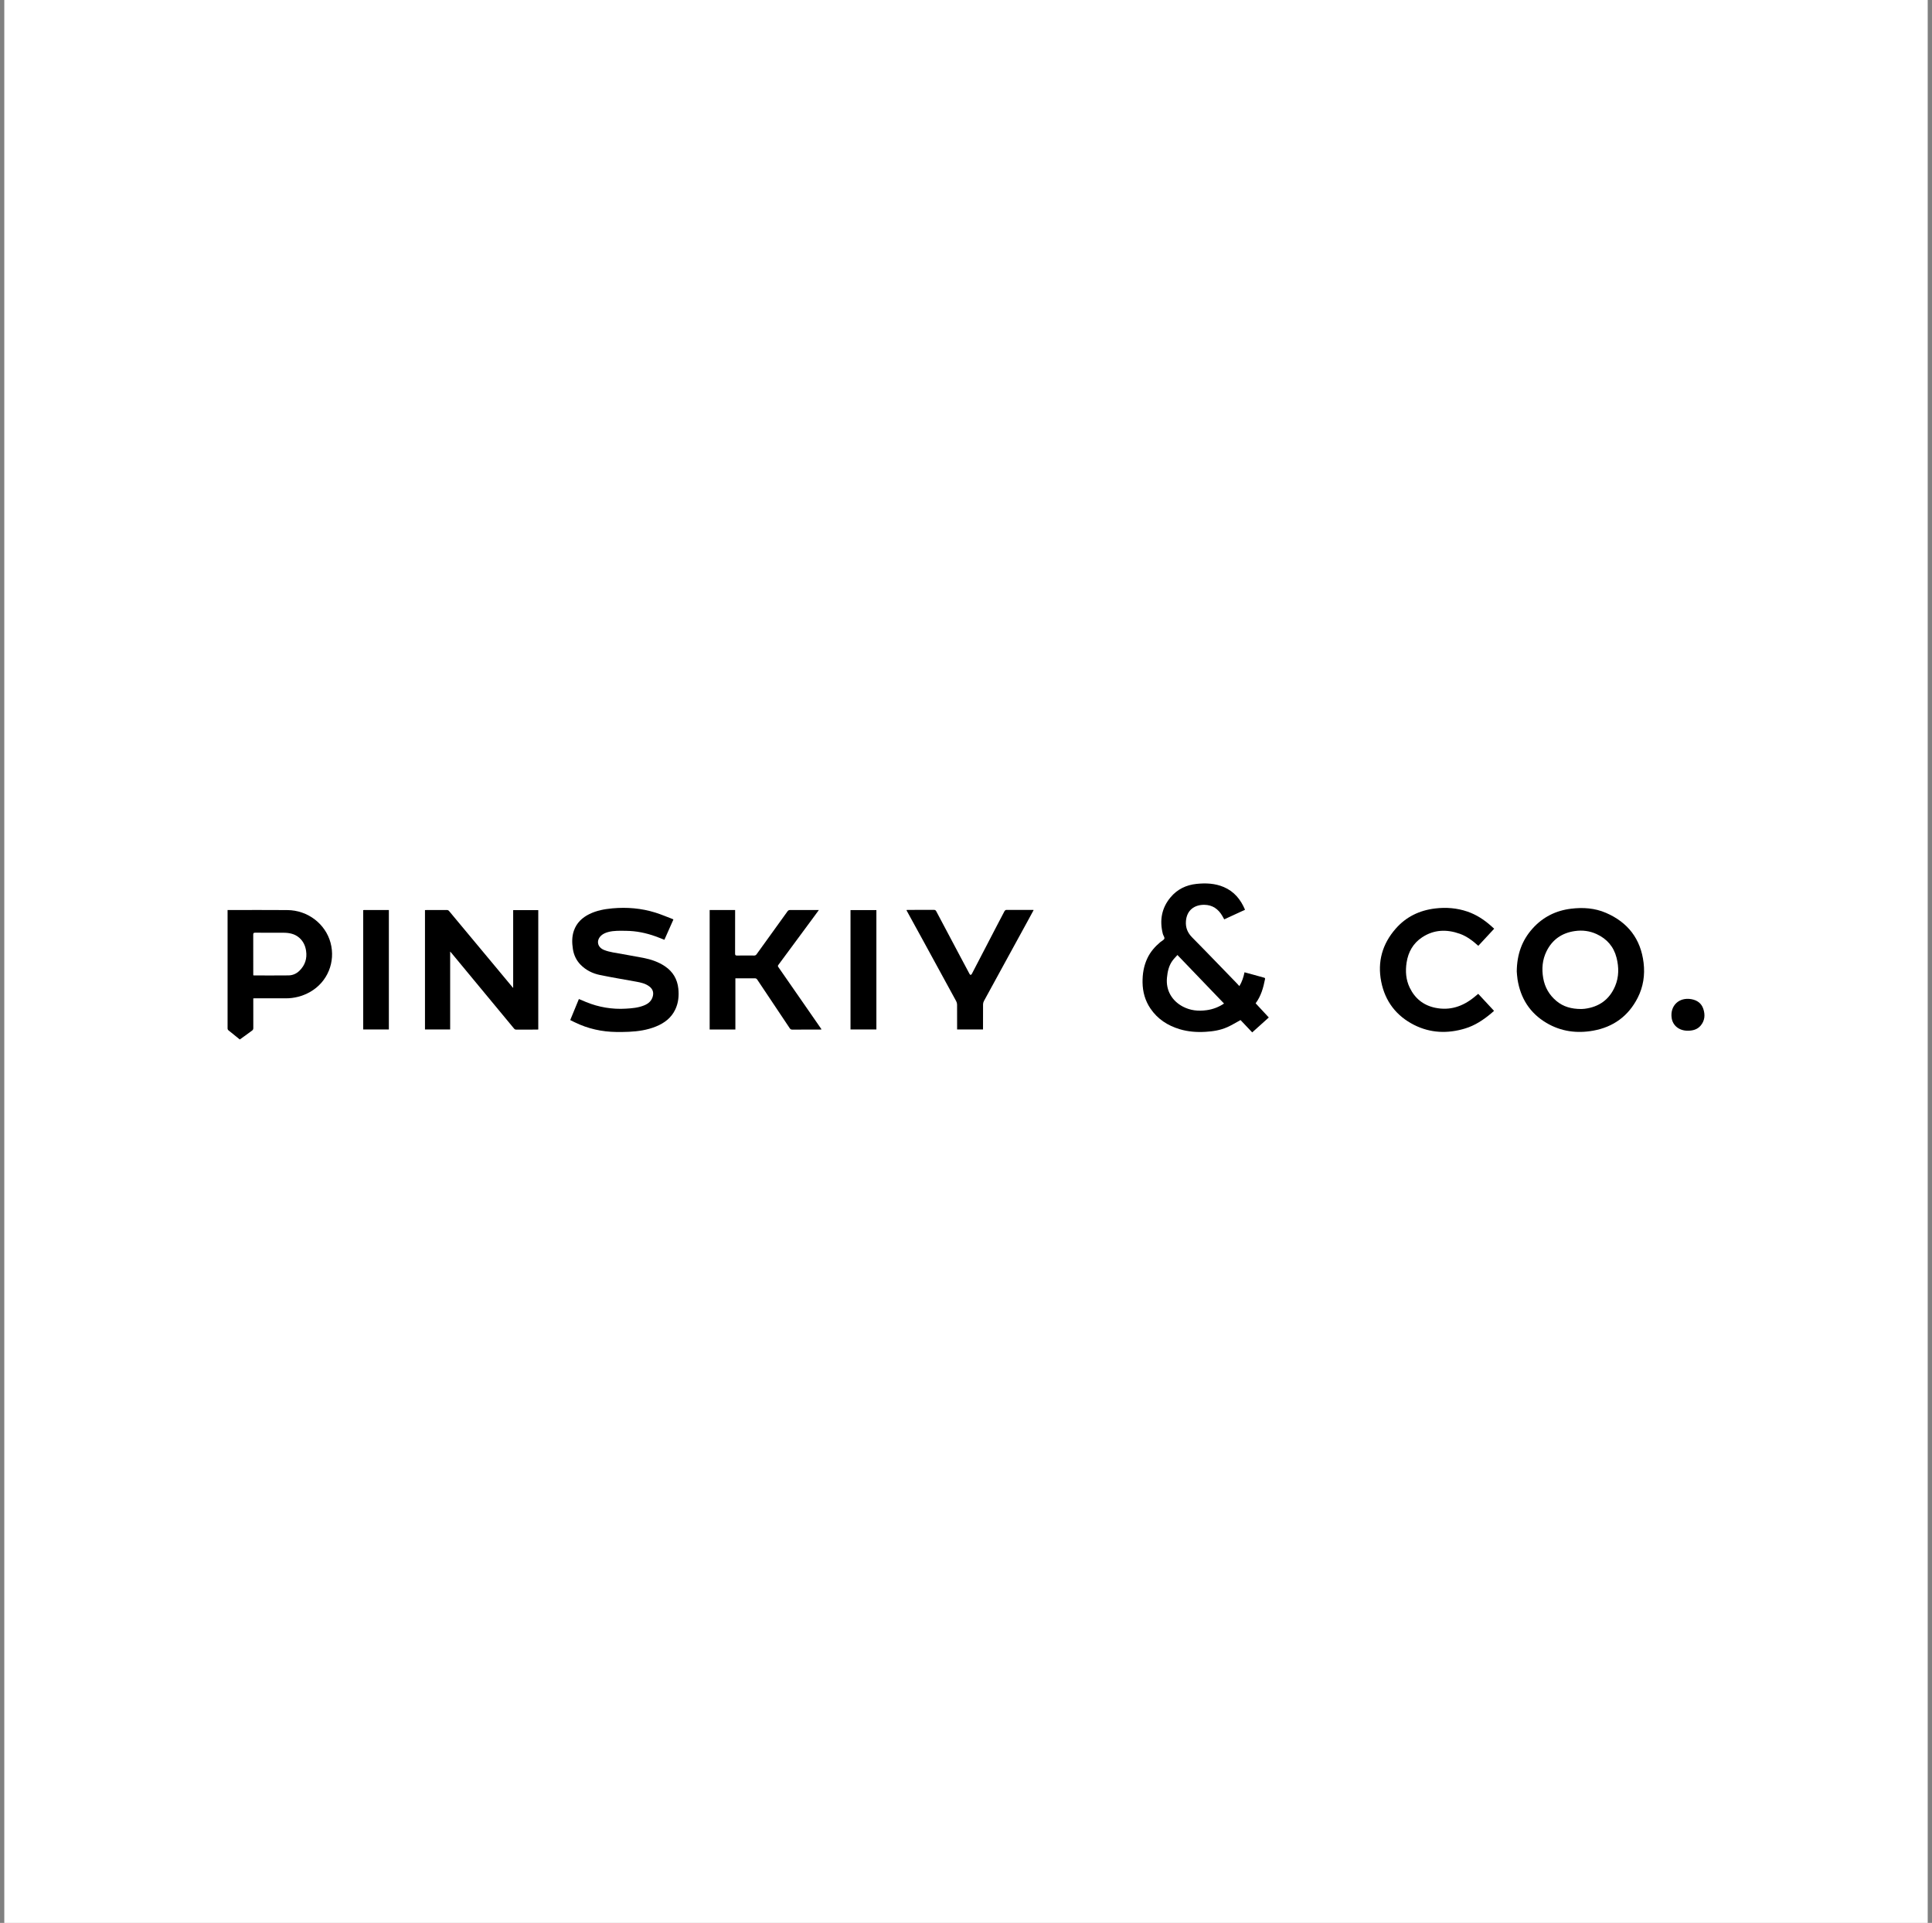 <svg width="225" height="224" viewBox="0 0 225 224" fill="none" xmlns="http://www.w3.org/2000/svg">
<rect x="0" y="0" width="225" height="224" fill="#808080" stroke="none"/>
<rect width="224" height="224" transform="translate(0.5)" fill="white"/>
<g clip-path="url(#clip0_2001_1806)">
<path d="M144.997 105.978L142.573 107.096C142.499 106.961 142.426 106.828 142.352 106.698C141.884 105.888 141.197 105.408 140.247 105.401C139.126 105.393 138.211 106.001 138.113 107.31C138.056 108.062 138.311 108.668 138.837 109.198C139.87 110.237 140.885 111.294 141.907 112.345C142.616 113.076 143.325 113.808 144.034 114.542C144.134 114.646 144.23 114.753 144.34 114.872C144.645 114.365 144.817 113.835 144.936 113.262C145.261 113.351 145.576 113.435 145.891 113.522C146.325 113.642 146.759 113.766 147.195 113.883C147.289 113.908 147.349 113.933 147.326 114.051C147.129 115.05 146.866 116.022 146.231 116.875L147.763 118.525L145.833 120.264L144.472 118.827C143.951 119.11 143.463 119.414 142.944 119.647C142.141 120.009 141.28 120.145 140.402 120.197C139.381 120.258 138.377 120.187 137.395 119.893C135.988 119.472 134.813 118.713 133.981 117.485C133.362 116.573 133.077 115.551 133.061 114.451C133.047 113.47 133.198 112.523 133.62 111.628C133.975 110.874 134.511 110.265 135.144 109.735C135.303 109.602 135.548 109.501 135.602 109.336C135.649 109.187 135.469 108.975 135.421 108.783C135.028 107.22 135.274 105.782 136.323 104.528C137.108 103.589 138.138 103.09 139.351 102.964C140.432 102.852 141.496 102.897 142.515 103.329C143.726 103.844 144.489 104.775 144.997 105.978ZM142.55 116.902L137.124 111.249C136.919 111.481 136.702 111.69 136.531 111.929C136.117 112.512 135.974 113.18 135.905 113.885C135.756 115.397 136.512 116.598 137.751 117.256C138.624 117.718 139.561 117.814 140.527 117.675C141.252 117.577 141.944 117.312 142.55 116.902Z" fill="black"/>
<path d="M49.493 106.017C49.559 106.014 49.618 106.01 49.678 106.01C50.461 106.01 51.244 106.012 52.027 106.007C52.081 106.003 52.134 106.013 52.183 106.036C52.232 106.058 52.274 106.092 52.306 106.135C54.07 108.258 55.835 110.378 57.603 112.497C58.282 113.312 58.96 114.128 59.639 114.944C59.669 114.981 59.7 115.017 59.764 115.091V106.019H62.687V119.924C62.63 119.929 62.582 119.936 62.535 119.936C61.727 119.936 60.92 119.932 60.112 119.941C59.959 119.943 59.895 119.851 59.818 119.76C58.566 118.249 57.315 116.737 56.064 115.226L52.58 111.017C52.539 110.967 52.493 110.922 52.425 110.847V119.92H49.493V106.017Z" fill="black"/>
<path d="M176.641 113.163C176.662 111.165 177.252 109.535 178.484 108.162C179.676 106.834 181.18 106.075 182.953 105.857C184.351 105.685 185.727 105.776 187.03 106.339C189.589 107.444 191.078 109.379 191.412 112.153C191.584 113.574 191.376 114.956 190.722 116.238C189.639 118.362 187.892 119.637 185.553 120.06C183.636 120.406 181.786 120.161 180.093 119.155C178.162 118.009 177.076 116.28 176.73 114.078C176.675 113.724 176.66 113.363 176.641 113.163ZM184.134 117.539C184.221 117.533 184.393 117.533 184.562 117.511C186.239 117.297 187.445 116.424 188.098 114.87C188.546 113.806 188.545 112.682 188.263 111.567C187.937 110.282 187.147 109.369 185.945 108.813C185.137 108.439 184.283 108.333 183.407 108.459C181.902 108.674 180.778 109.45 180.103 110.824C179.616 111.815 179.535 112.869 179.723 113.944C179.911 115.018 180.426 115.907 181.265 116.608C182.07 117.282 183.018 117.536 184.134 117.539Z" fill="black"/>
<path d="M66.415 118.812C66.746 118.008 67.079 117.199 67.417 116.376C67.708 116.498 67.987 116.617 68.267 116.732C69.729 117.334 71.309 117.596 72.887 117.499C73.615 117.459 74.337 117.395 75.02 117.116C75.534 116.906 75.916 116.569 76.039 116.005C76.138 115.556 75.991 115.193 75.624 114.913C75.17 114.567 74.633 114.452 74.091 114.354C72.681 114.097 71.265 113.865 69.863 113.575C69.016 113.401 68.252 113.021 67.63 112.397C67.116 111.88 66.825 111.251 66.717 110.543C66.607 109.828 66.593 109.107 66.836 108.411C67.153 107.502 67.799 106.89 68.65 106.475C69.491 106.065 70.393 105.897 71.316 105.814C73.017 105.661 74.695 105.799 76.327 106.309C77.012 106.523 77.674 106.81 78.346 107.064C78.374 107.078 78.4 107.095 78.424 107.114L77.375 109.476C77.028 109.341 76.693 109.201 76.352 109.079C75.247 108.682 74.112 108.446 72.933 108.433C72.218 108.425 71.501 108.388 70.804 108.579C70.529 108.655 70.239 108.781 70.031 108.967C69.407 109.528 69.554 110.332 70.328 110.653C70.662 110.792 71.023 110.879 71.381 110.946C72.556 111.167 73.738 111.35 74.91 111.581C75.812 111.758 76.682 112.046 77.452 112.57C78.37 113.194 78.883 114.065 78.999 115.166C79.087 116.004 79.008 116.824 78.643 117.594C78.177 118.58 77.364 119.186 76.376 119.584C75.374 119.988 74.32 120.144 73.249 120.193C72.761 120.215 72.272 120.221 71.783 120.215C70.087 120.195 68.468 119.837 66.941 119.089C66.777 119.008 66.611 118.931 66.447 118.851C66.436 118.845 66.431 118.831 66.415 118.812Z" fill="black"/>
<path d="M29.497 116.296V116.528C29.497 117.602 29.494 118.677 29.5 119.751C29.504 119.814 29.492 119.876 29.463 119.932C29.434 119.988 29.391 120.035 29.337 120.067C28.913 120.366 28.498 120.676 28.08 120.982C28.031 121.019 27.981 121.05 27.926 121.088C27.474 120.724 27.026 120.367 26.584 120.004C26.543 119.971 26.523 119.905 26.506 119.851C26.499 119.809 26.498 119.766 26.503 119.724V106.009H26.741C28.98 106.009 31.219 105.994 33.458 106.014C35.891 106.034 37.911 107.661 38.493 109.813C39.098 112.049 38.153 114.4 36.098 115.56C35.233 116.05 34.255 116.303 33.262 116.294C32.081 116.294 30.901 116.294 29.72 116.294L29.497 116.296ZM29.497 113.616C29.553 113.622 29.588 113.629 29.623 113.629C30.95 113.629 32.278 113.641 33.604 113.624C34.087 113.618 34.517 113.43 34.871 113.085C35.531 112.44 35.781 111.653 35.645 110.754C35.558 110.171 35.318 109.648 34.861 109.246C34.334 108.781 33.698 108.658 33.024 108.655C31.922 108.651 30.821 108.658 29.72 108.65C29.548 108.65 29.491 108.69 29.491 108.871C29.498 110.384 29.495 111.898 29.495 113.412L29.497 113.616Z" fill="black"/>
<path d="M85.642 119.928H82.647V106.006H85.612V106.239C85.612 107.851 85.615 109.463 85.608 111.075C85.608 111.255 85.647 111.315 85.839 111.312C86.5 111.299 87.161 111.303 87.822 111.31C87.961 111.312 88.042 111.261 88.12 111.151C89.315 109.487 90.512 107.825 91.711 106.165C91.794 106.048 91.883 106.005 92.026 106.006C93.066 106.012 94.106 106.009 95.147 106.009H95.364C95.139 106.316 94.937 106.594 94.732 106.872C93.371 108.716 92.009 110.561 90.647 112.404C90.582 112.492 90.577 112.554 90.64 112.646C91.619 114.052 92.596 115.459 93.569 116.867C94.26 117.864 94.951 118.862 95.642 119.859C95.652 119.881 95.66 119.903 95.665 119.926C95.598 119.929 95.54 119.935 95.482 119.935C94.411 119.935 93.341 119.933 92.271 119.938C92.134 119.938 92.051 119.899 91.974 119.782C90.716 117.893 89.455 116.006 88.192 114.12C88.115 114.005 88.036 113.96 87.898 113.962C87.219 113.97 86.54 113.965 85.861 113.965H85.642V119.928Z" fill="black"/>
<path d="M172.164 110.178C171.51 109.591 170.827 109.066 170.002 108.773C168.482 108.235 166.999 108.278 165.622 109.187C164.571 109.881 163.998 110.902 163.811 112.134C163.659 113.134 163.727 114.12 164.172 115.047C164.778 116.307 165.77 117.11 167.145 117.396C168.843 117.747 170.327 117.253 171.65 116.187C171.812 116.057 171.97 115.924 172.155 115.772L173.995 117.754C173.883 117.854 173.777 117.95 173.668 118.042C172.755 118.809 171.77 119.463 170.618 119.811C168.592 120.424 166.586 120.353 164.686 119.393C162.609 118.342 161.306 116.636 160.855 114.349C160.399 112.032 160.985 109.957 162.542 108.182C163.755 106.795 165.316 106.044 167.139 105.827C168.417 105.674 169.672 105.771 170.895 106.19C171.927 106.543 172.821 107.129 173.634 107.845C173.757 107.955 173.878 108.065 174.011 108.185L172.164 110.178Z" fill="black"/>
<path d="M120.379 106.01C120.125 106.477 119.886 106.921 119.644 107.364C118.782 108.941 117.919 110.517 117.055 112.094C116.23 113.6 115.406 115.108 114.584 116.617C114.522 116.734 114.488 116.864 114.486 116.996C114.478 117.899 114.482 118.803 114.482 119.707V119.922H111.465V119.702C111.465 118.81 111.469 117.919 111.461 117.028C111.459 116.89 111.424 116.754 111.36 116.632C110.077 114.272 108.79 111.913 107.499 109.556C106.87 108.406 106.24 107.258 105.609 106.111C105.595 106.085 105.585 106.057 105.565 106.008C105.638 106.003 105.693 105.994 105.75 105.994C106.754 105.994 107.757 105.997 108.76 105.99C108.907 105.99 108.976 106.042 109.041 106.165C109.949 107.884 110.859 109.602 111.773 111.317C112.15 112.027 112.528 112.737 112.907 113.446C112.934 113.498 113.001 113.572 113.038 113.566C113.094 113.556 113.158 113.495 113.185 113.439C114.168 111.553 115.148 109.666 116.126 107.777C116.412 107.226 116.697 106.673 116.992 106.125C117.025 106.065 117.115 105.999 117.179 105.998C118.213 105.99 119.247 105.993 120.281 105.994C120.314 105.997 120.346 106.002 120.379 106.01Z" fill="black"/>
<path d="M99.05 106.016H102.064V119.922H99.05V106.016Z" fill="black"/>
<path d="M42.299 106.023C42.323 106.017 42.349 106.013 42.374 106.011C43.34 106.011 44.306 106.011 45.286 106.011V119.923H42.299V106.023Z" fill="black"/>
<path d="M196.553 120.069C195.558 120.069 194.81 119.475 194.681 118.586C194.475 117.155 195.541 116.137 196.973 116.393C197.646 116.513 198.144 116.861 198.364 117.514C198.6 118.212 198.548 118.895 198.054 119.477C197.669 119.932 197.131 120.069 196.553 120.069Z" fill="black"/>
</g>
<defs>
<clipPath id="clip0_2001_1806">
<rect width="172" height="18.177" fill="white" transform="translate(26.5 102.912)"/>
</clipPath>
</defs>
</svg>
